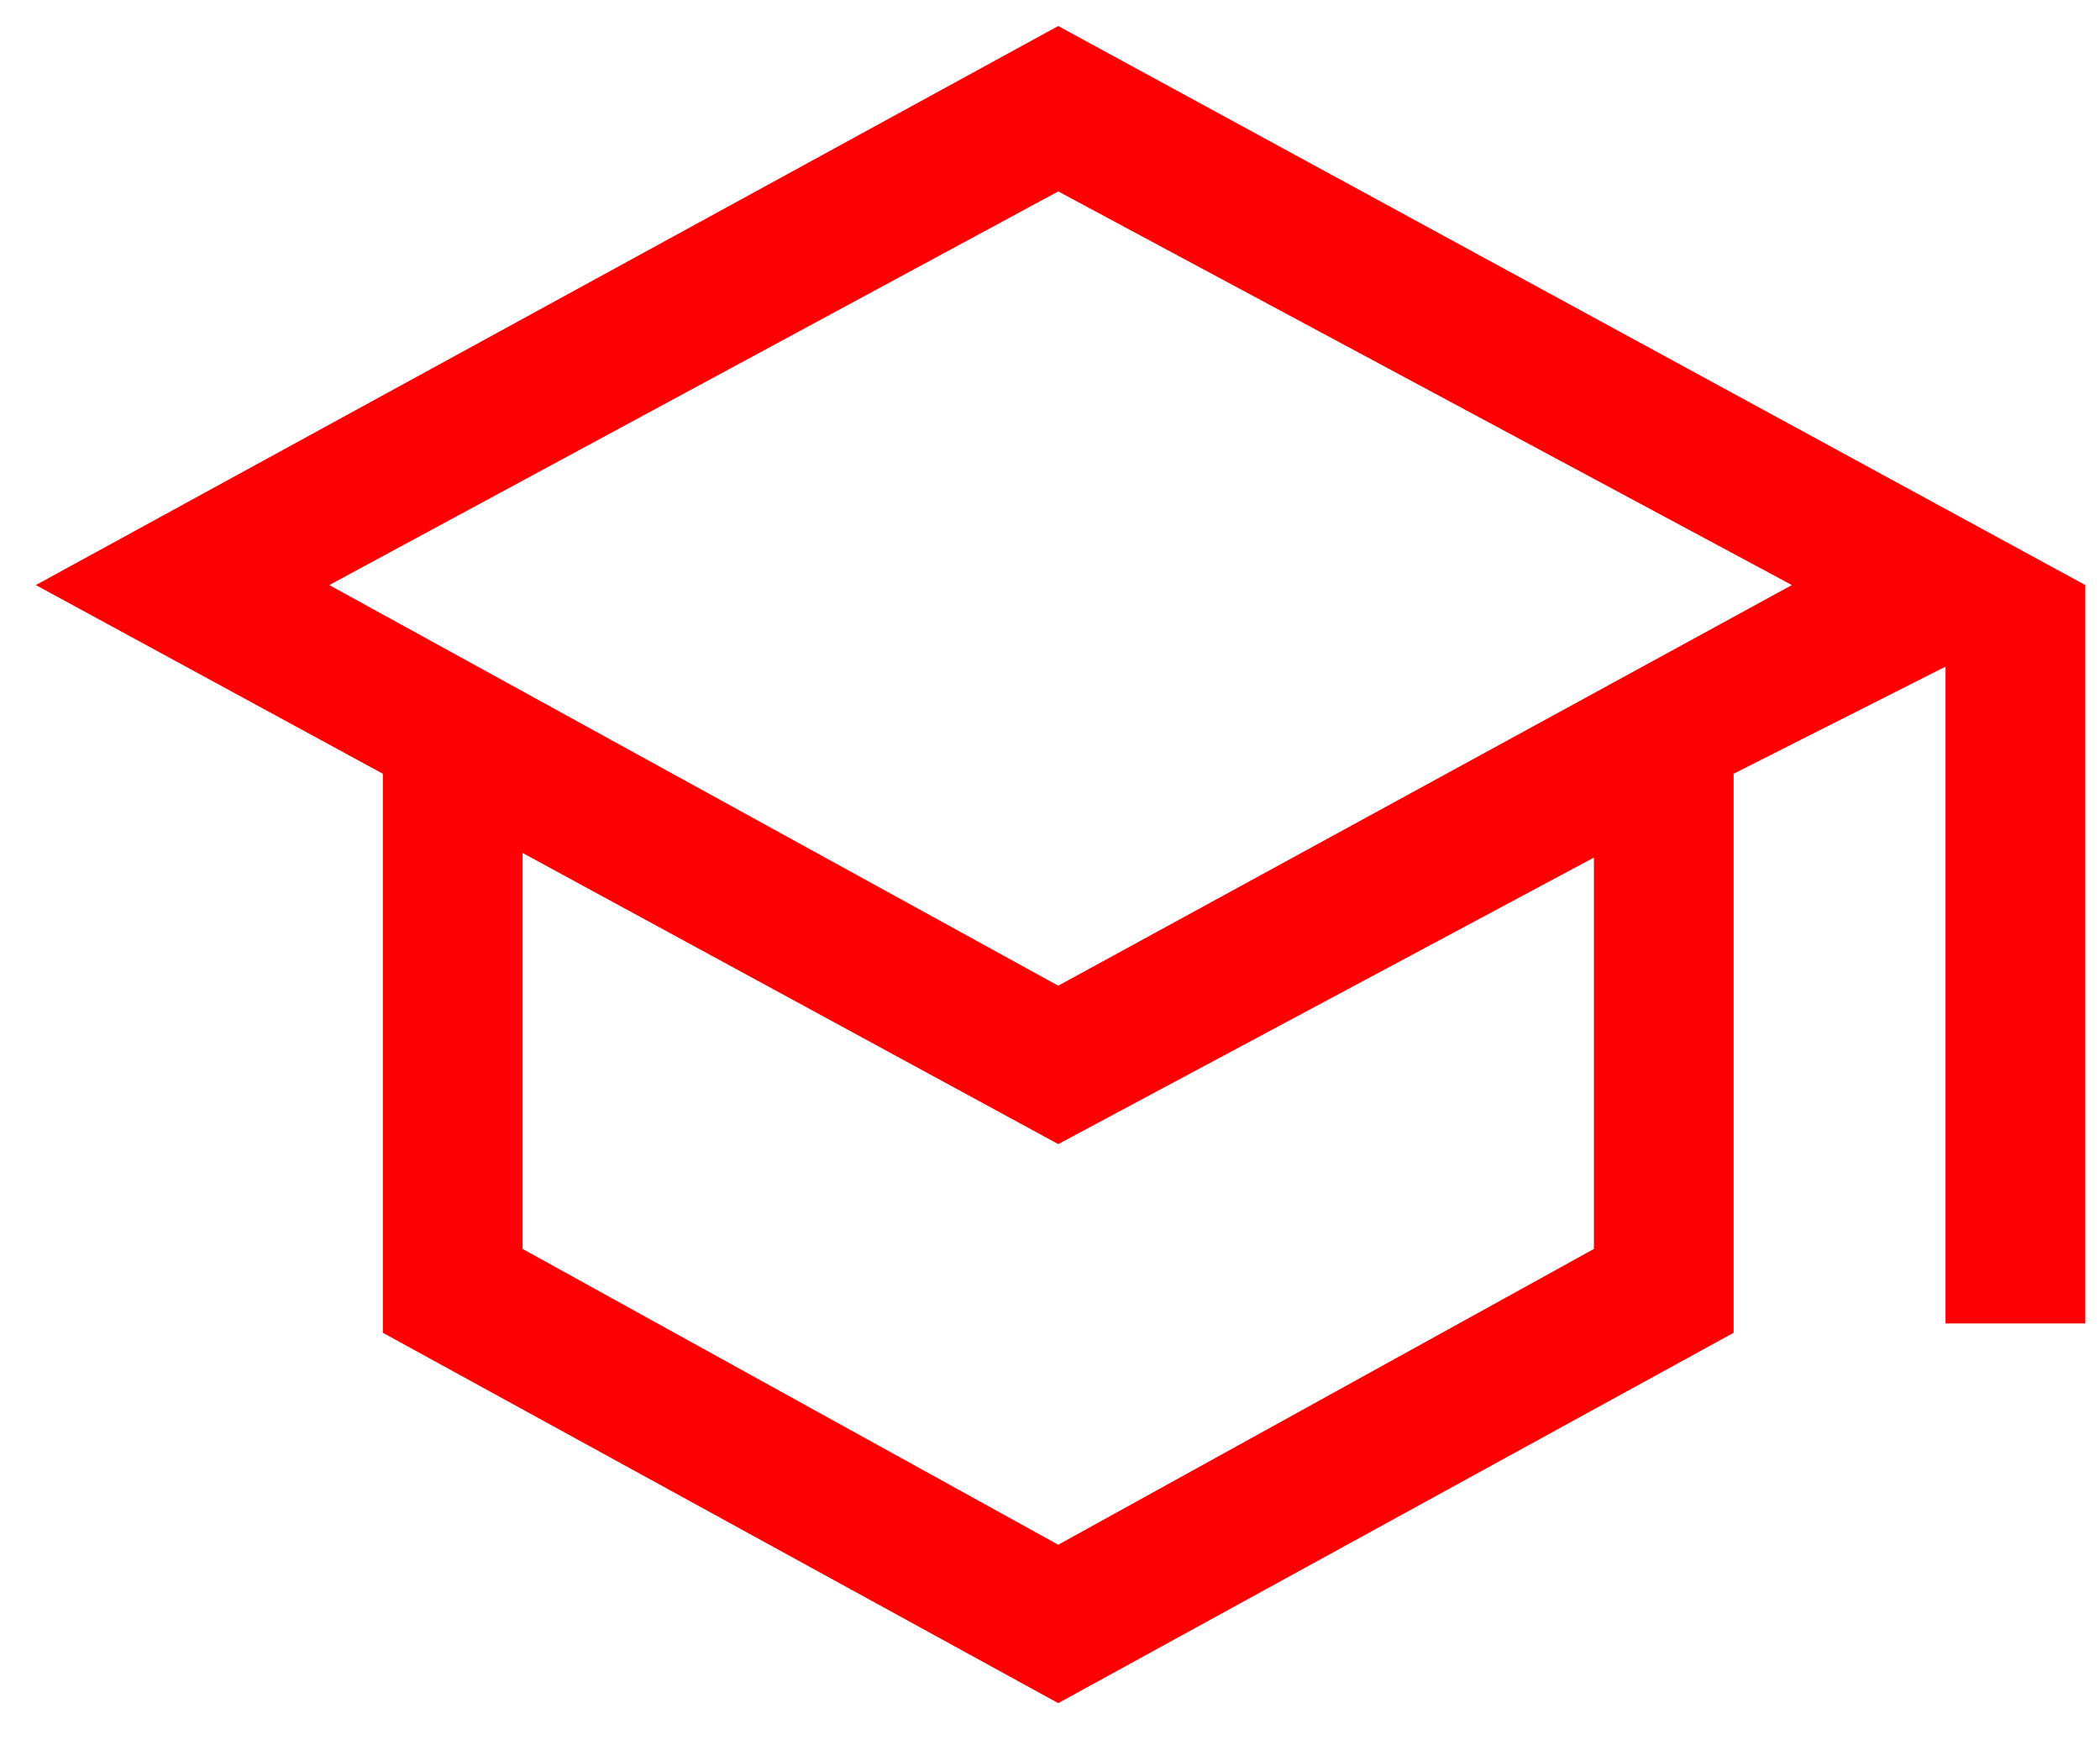 <svg width="36" height="30" viewBox="0 0 36 30" fill="none" xmlns="http://www.w3.org/2000/svg">
<path d="M18.141 29.192L6.563 22.844V13.262L0.614 10.028L18.141 0.446L35.748 10.028V22.684H33.352V11.426L29.719 13.262V22.844L18.141 29.192ZM18.141 16.895L30.718 10.028L18.141 3.281L5.645 10.028L18.141 16.895ZM18.141 26.477L27.324 21.407V14.699L18.141 19.61L8.959 14.62V21.407L18.141 26.477Z" fill="#FD0003"/>
</svg>

